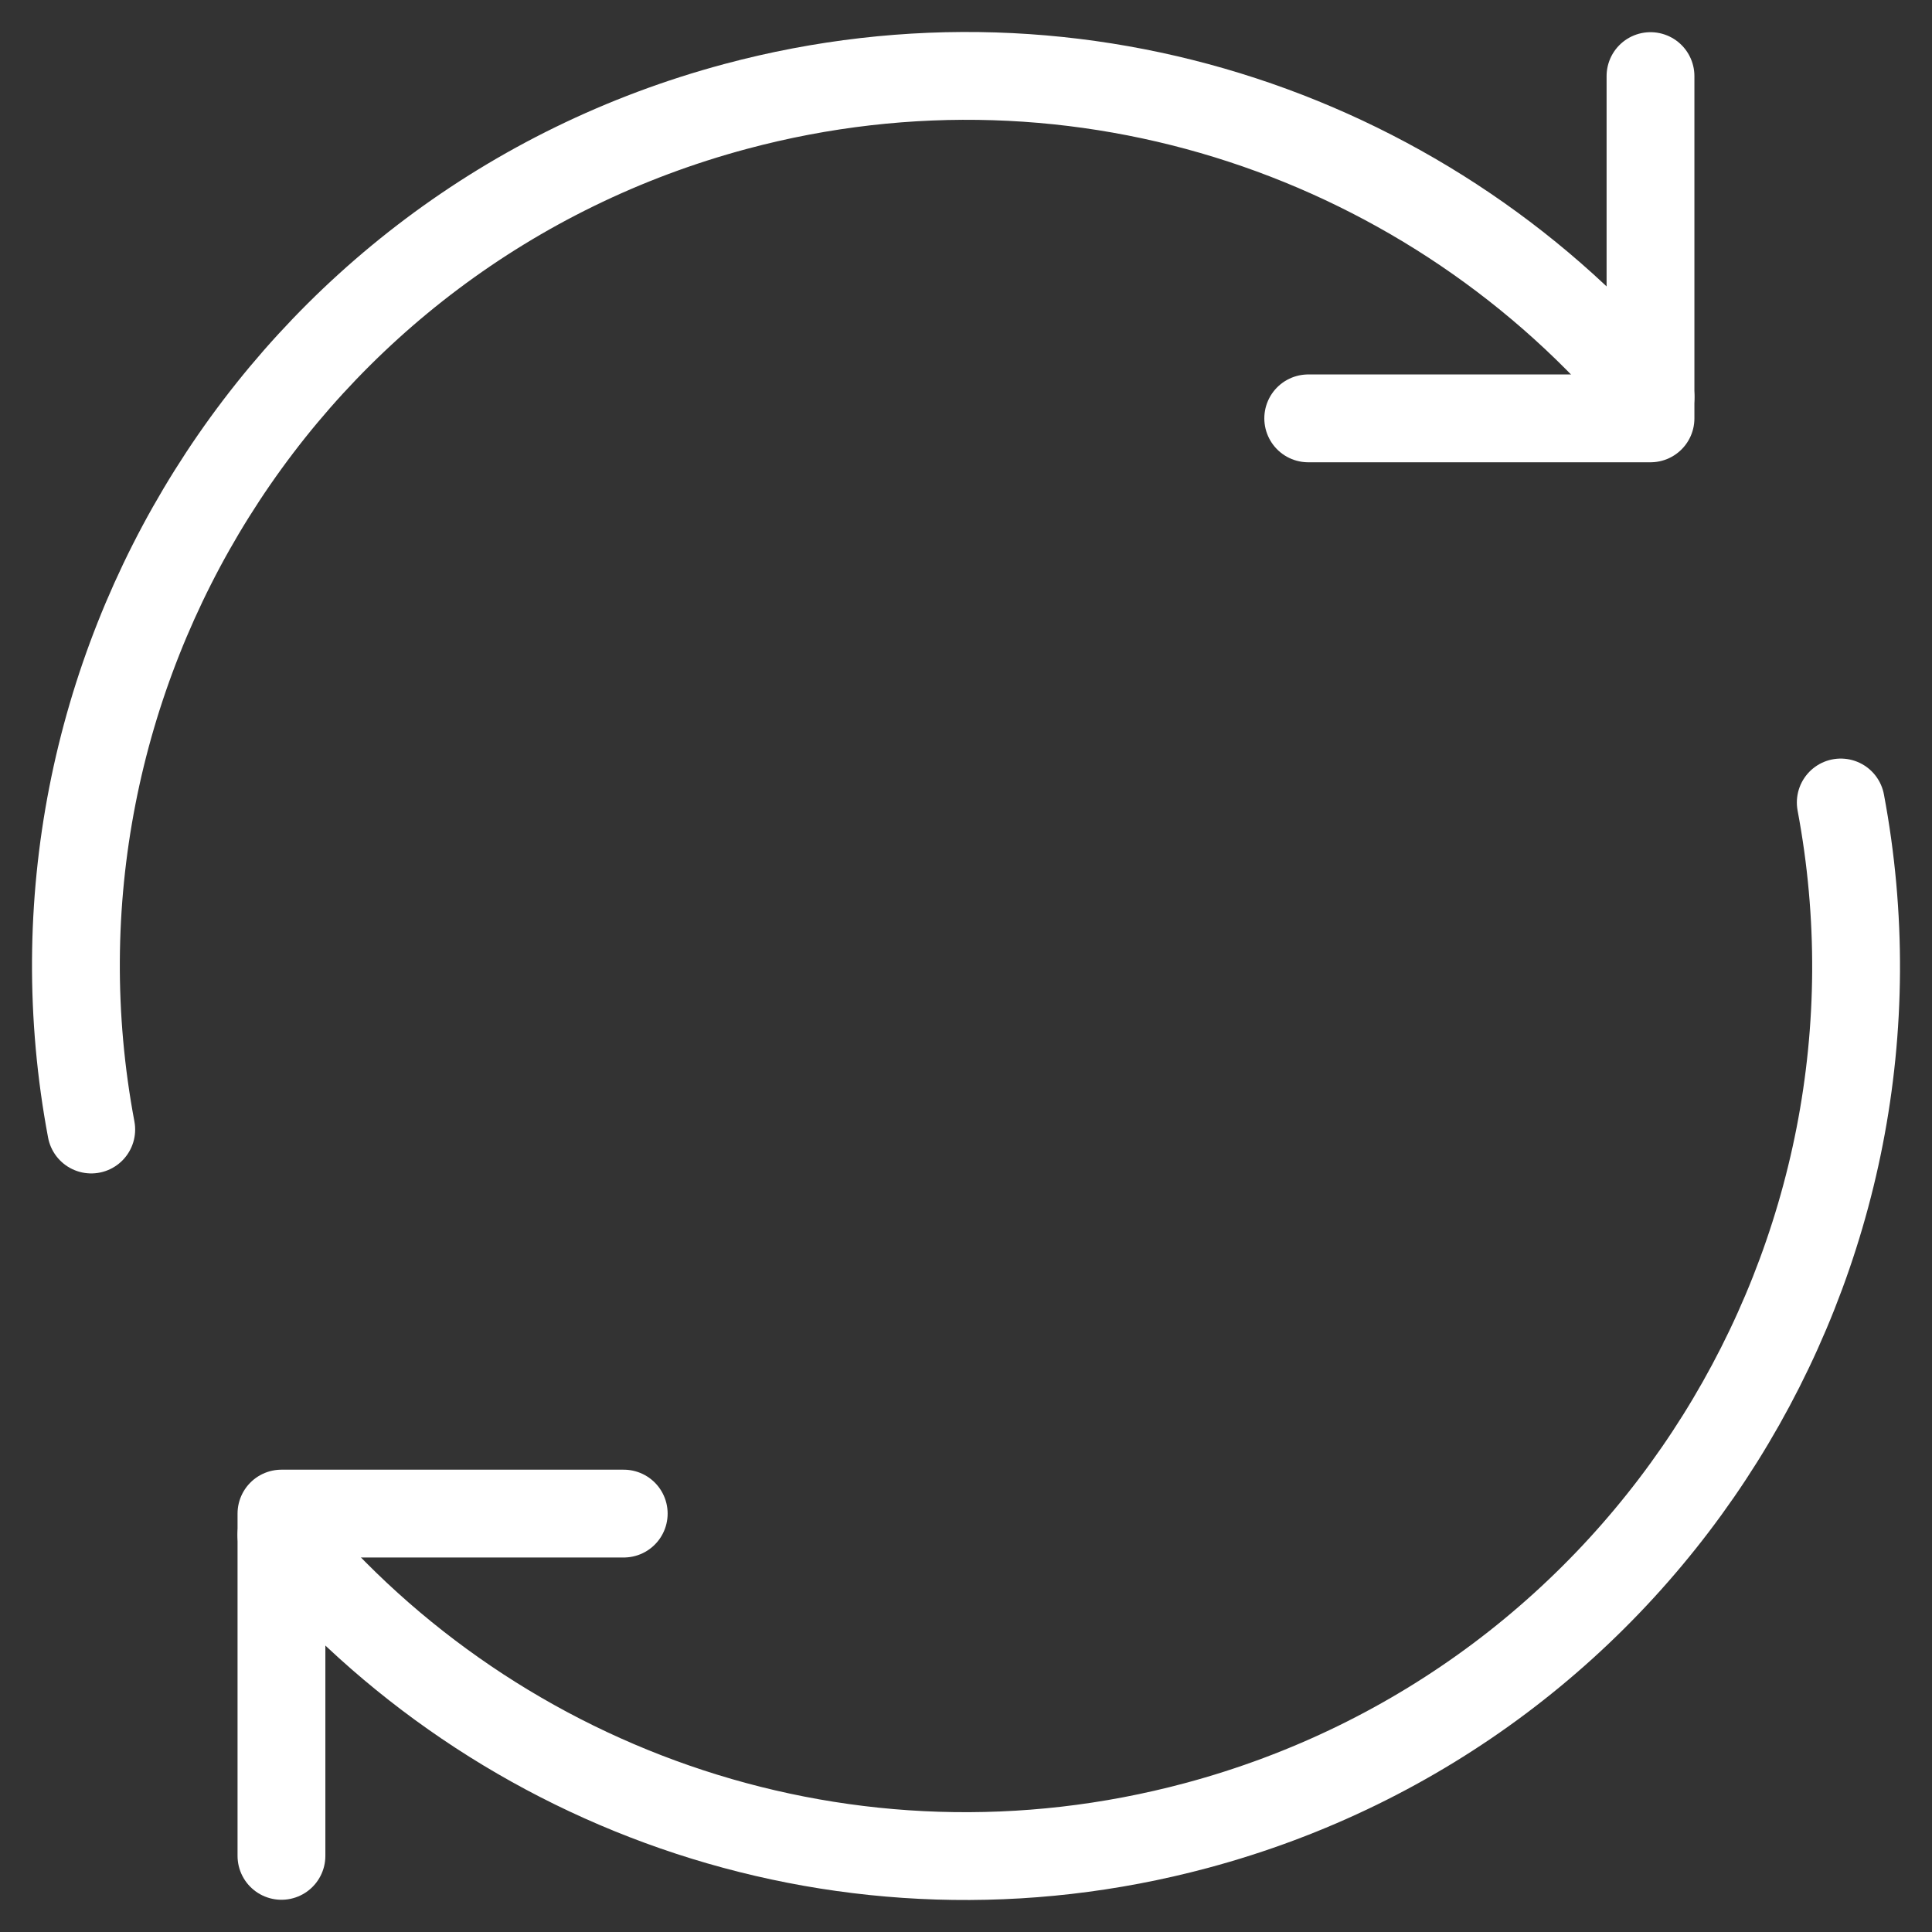 <svg fill="none" height="44" viewBox="0 0 44 44" width="44" xmlns="http://www.w3.org/2000/svg" xmlns:xlink="http://www.w3.org/1999/xlink"><rect x="0" y="0" width="44" height="44" fill="#333333" stroke="none"/><clipPath id="a"><path d="m0 0h44v44h-44z"/></clipPath><g clip-path="url(#a)" stroke="#fff" stroke-linecap="round" stroke-linejoin="round" stroke-width="2"><path d="m6.41 42.266v-7.795h7.795"/><path d="m41.922 18.276c1.94 10.314-4.372 20.539-14.677 23.3-7.887 2.113-15.934-.73-20.835-6.619"/><path d="m2.078 25.724c-1.939-10.314 4.372-20.539 14.677-23.3 7.886-2.113 15.933.729 20.834 6.618"/><path d="m37.589 1.733v7.795h-7.795"/></g></svg>